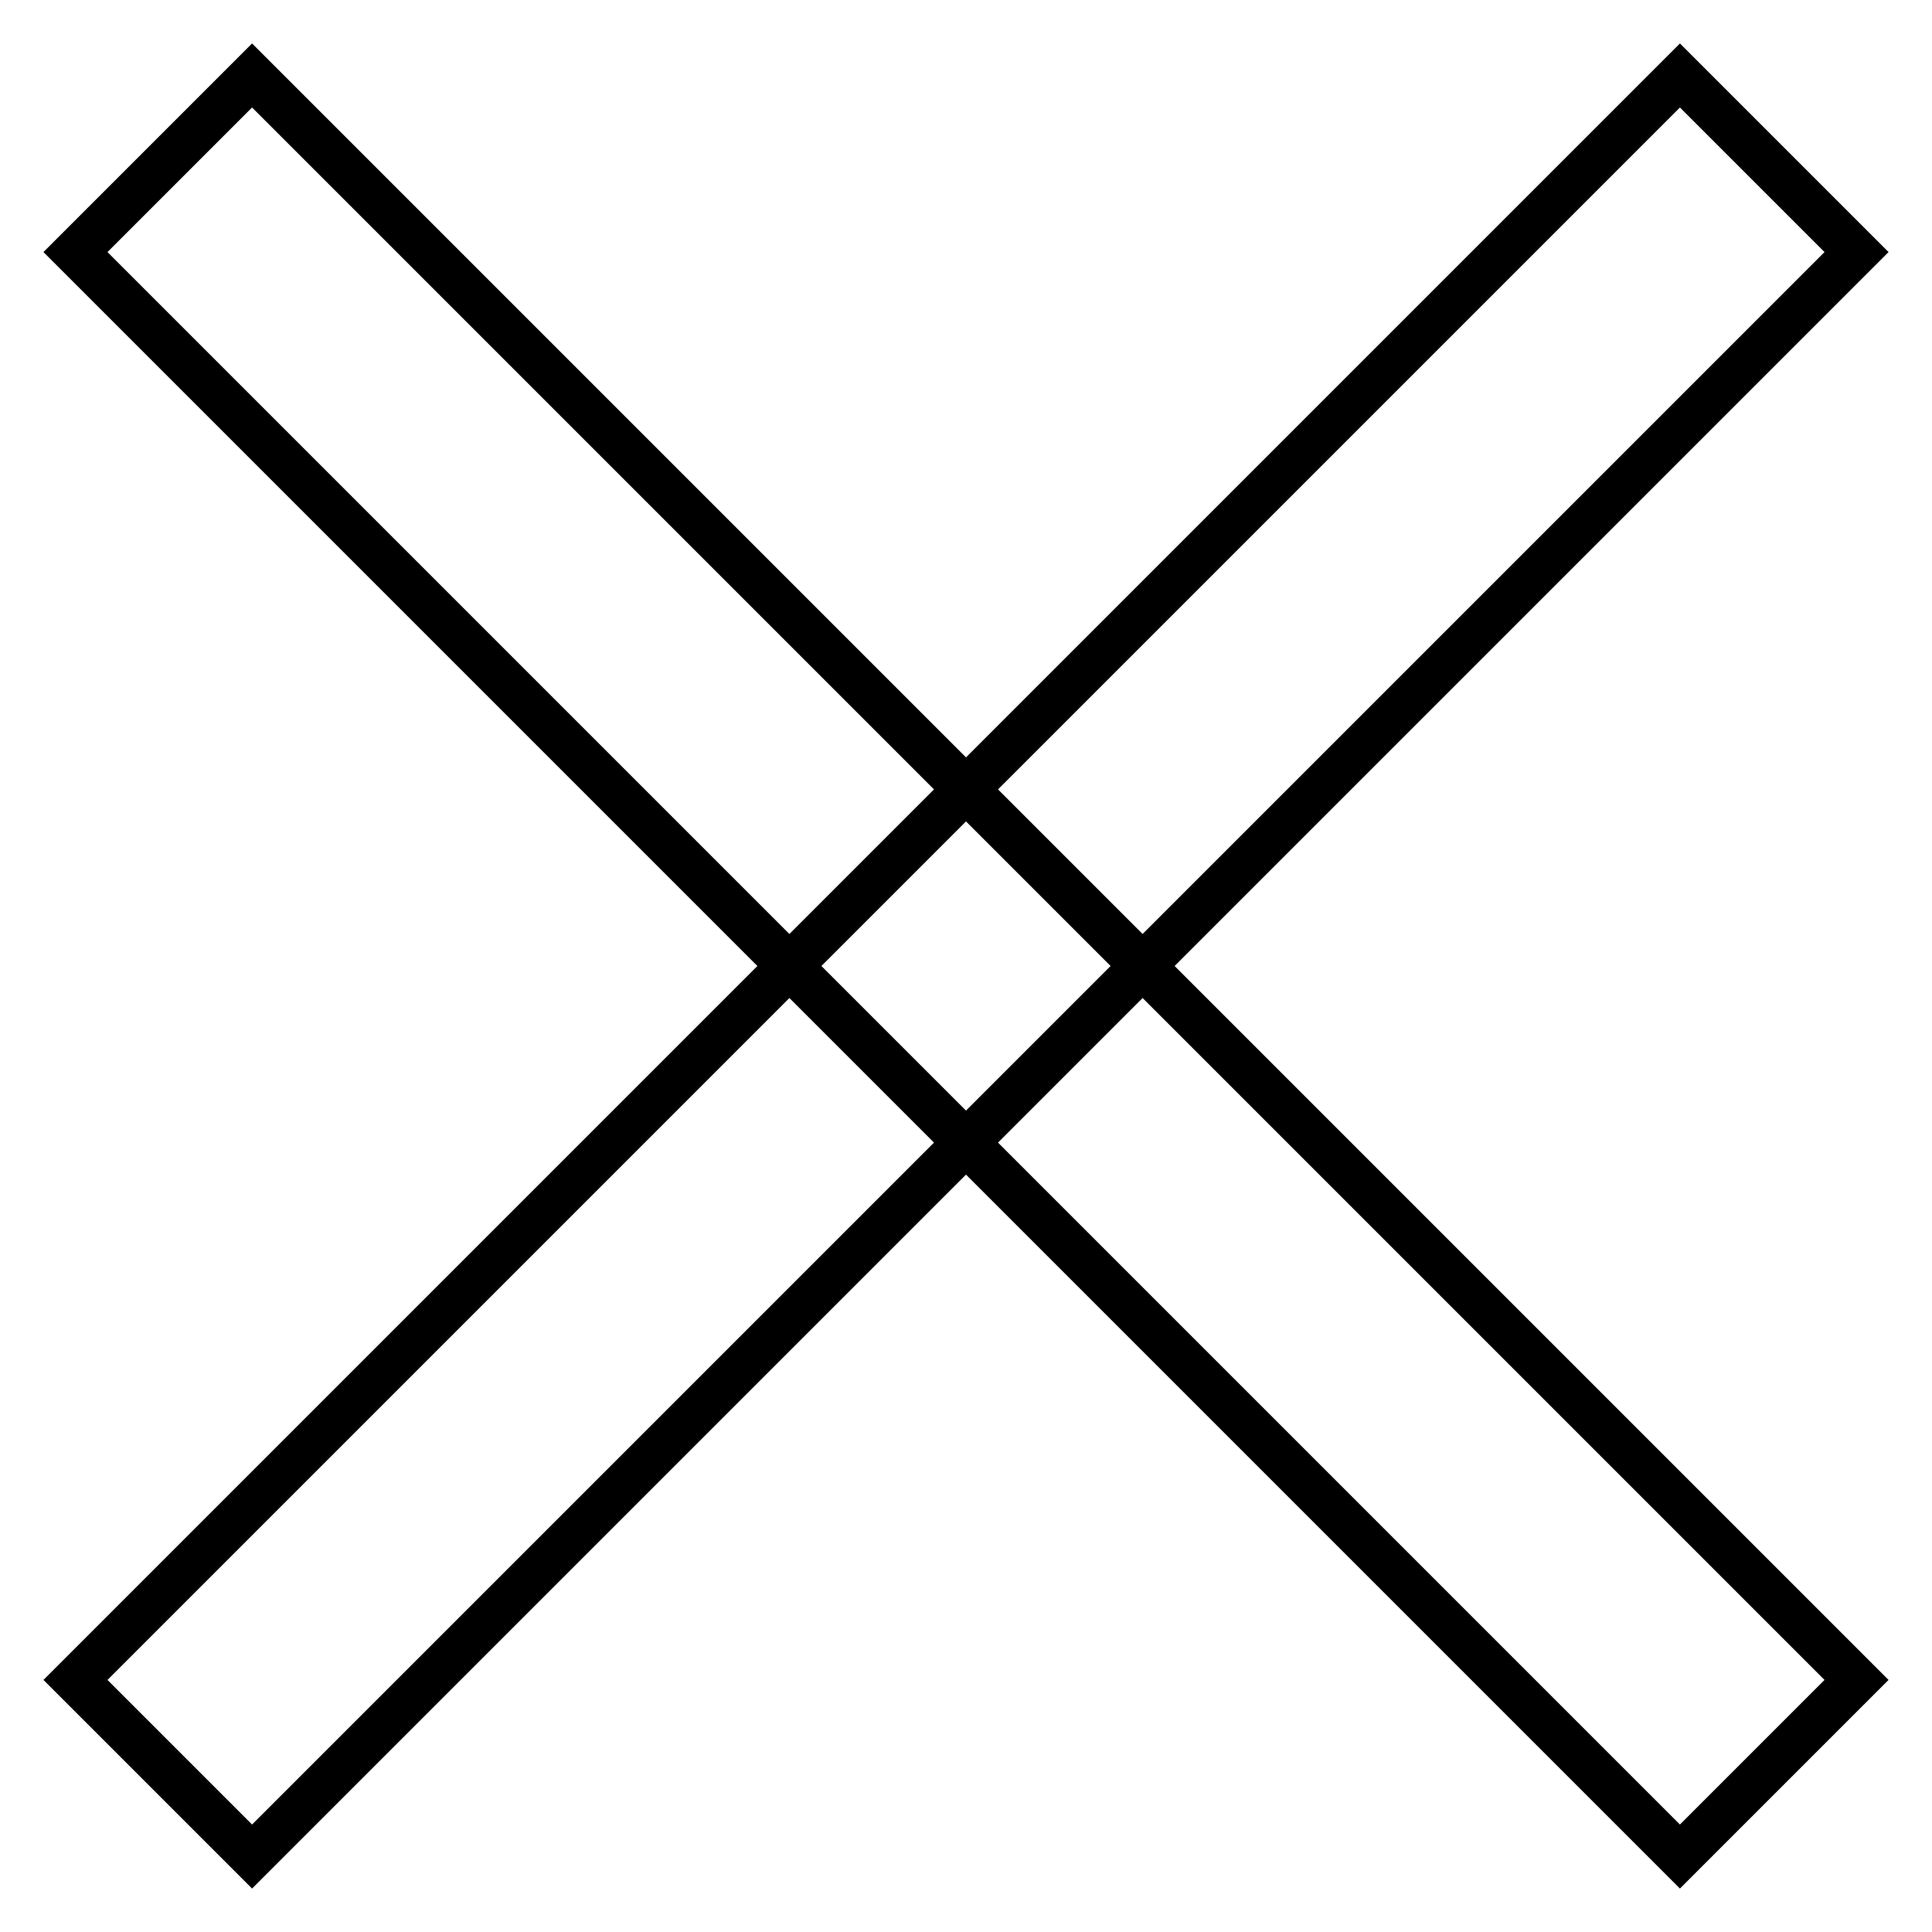 <?xml version="1.0" encoding="utf-8"?>
<!-- Svg Vector Icons : http://www.onlinewebfonts.com/icon -->
<!DOCTYPE svg PUBLIC "-//W3C//DTD SVG 1.1//EN" "http://www.w3.org/Graphics/SVG/1.1/DTD/svg11.dtd">
<svg version="1.1" xmlns="http://www.w3.org/2000/svg" xmlns:xlink="http://www.w3.org/1999/xlink" x="0px" y="0px" viewBox="0 0 256 256" enable-background="new 0 0 256 256" xml:space="preserve">
<g><g><path stroke-width="6" fill-opacity="0" stroke="#000000"  d="M222.6,10L246,33.4L33.4,246L10,222.6L222.6,10L222.6,10z"/><path stroke-width="6" fill-opacity="0" stroke="#000000"  d="M246,222.6L222.6,246L10,33.4L33.4,10L246,222.6L246,222.6z"/></g></g>
</svg>